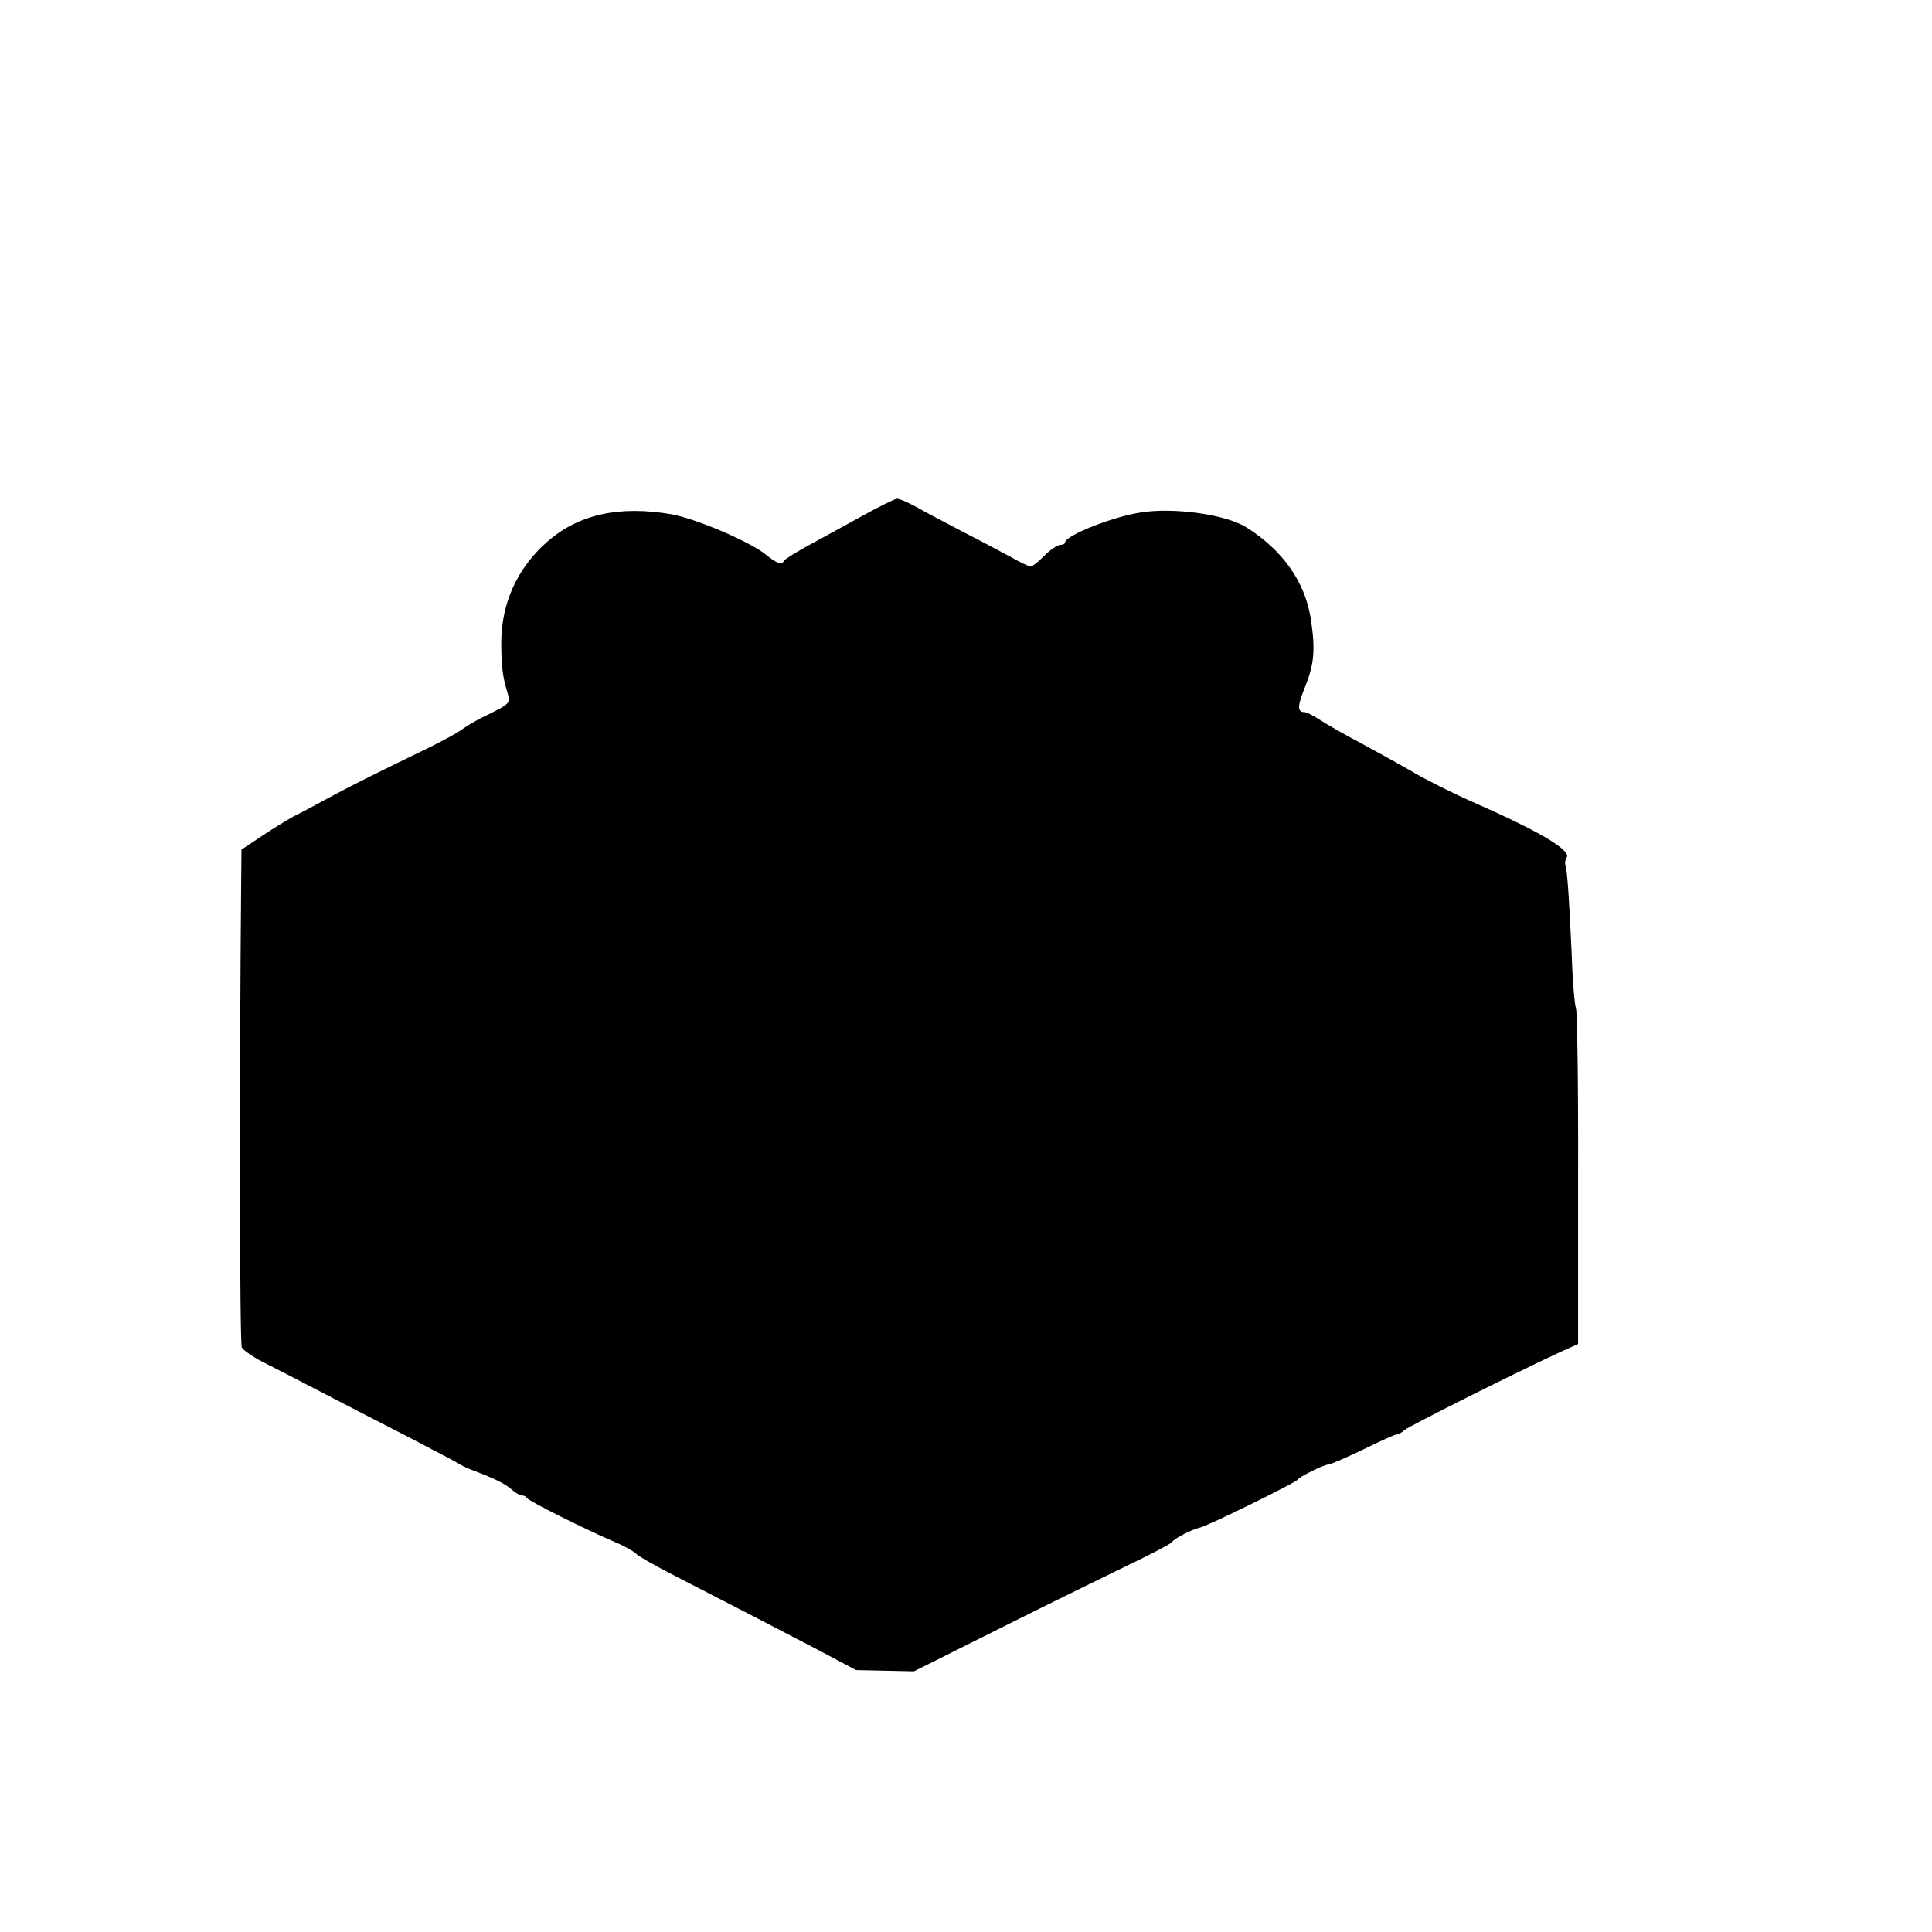 <?xml version="1.0" standalone="no"?>
<!DOCTYPE svg PUBLIC "-//W3C//DTD SVG 20010904//EN"
 "http://www.w3.org/TR/2001/REC-SVG-20010904/DTD/svg10.dtd">
<svg version="1.0" xmlns="http://www.w3.org/2000/svg"
 width="624pt" height="624pt" viewBox="0 0 624 624"
 preserveAspectRatio="xMidYMid meet">
<g transform="translate(0,624) scale(0.1,-0.1)"
fill="#000000" stroke="none">
<path d="M2780 4571 c-58 -32 -136 -75 -175 -96 -38 -21 -71 -42 -73 -46 -6
-15 -22 -10 -60 21 -53 42 -225 115 -303 129 -170 29 -301 0 -403 -90 -95 -84
-146 -196 -147 -322 0 -76 4 -112 20 -164 10 -36 11 -35 -85 -82 -22 -11 -51
-29 -65 -39 -13 -10 -60 -35 -104 -57 -163 -79 -242 -118 -320 -160 -44 -24
-96 -52 -117 -62 -20 -11 -66 -39 -102 -63 l-66 -44 -1 -100 c-6 -643 -5
-1495 2 -1508 5 -9 35 -30 66 -46 32 -16 121 -62 198 -102 77 -40 205 -106
285 -147 79 -41 149 -78 155 -82 5 -4 26 -14 45 -21 65 -24 105 -44 124 -62
11 -10 25 -18 32 -18 7 0 14 -4 16 -8 3 -9 191 -103 283 -142 27 -11 58 -28
68 -37 10 -10 60 -38 110 -64 167 -86 340 -175 472 -244 l130 -69 93 -2 94 -2
286 143 c158 79 344 170 414 204 70 33 129 65 133 70 7 12 64 41 90 47 23 4
307 144 315 154 7 11 87 50 101 50 6 0 57 22 113 49 55 27 104 49 107 48 4 -1
15 5 25 14 17 14 356 184 505 253 l56 25 0 538 c1 296 -3 543 -7 548 -4 6 -11
87 -14 180 -8 176 -14 262 -20 281 -2 6 -1 17 4 24 15 24 -86 84 -304 180 -66
29 -151 72 -190 95 -39 23 -116 65 -171 95 -55 29 -116 64 -135 77 -19 12 -40
23 -47 23 -24 0 -23 20 4 86 28 72 32 118 16 219 -19 117 -91 218 -206 291
-65 42 -234 66 -342 49 -92 -14 -245 -75 -245 -97 0 -4 -7 -8 -16 -8 -9 0 -32
-16 -51 -35 -19 -19 -39 -35 -44 -35 -5 0 -35 14 -66 32 -32 17 -103 55 -158
83 -55 29 -122 64 -148 79 -26 14 -53 26 -60 25 -7 0 -59 -26 -117 -58z"/>
</g>
</svg>
